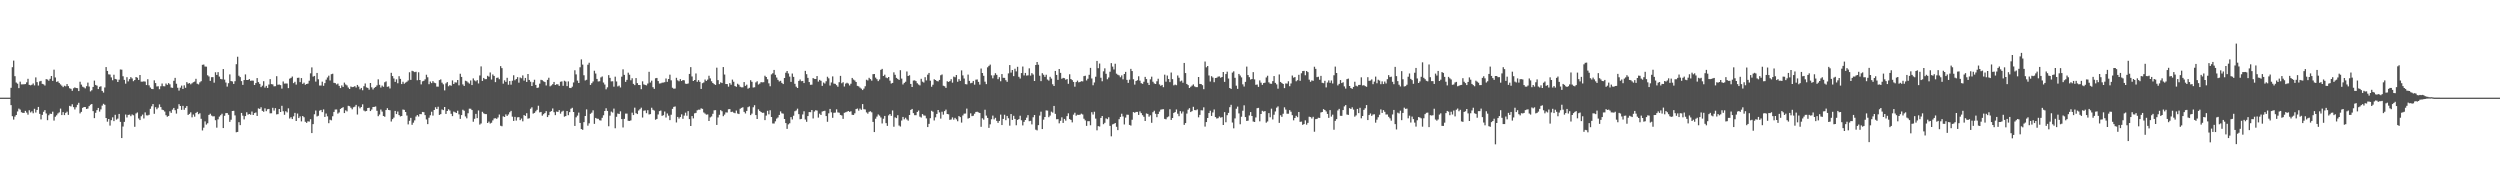 <svg xmlns="http://www.w3.org/2000/svg" width="1920" height="150"><path fill="#4f4f4f" d="M0 75h1v1H0zM1 75h1v1H1zM2 75h1v1H2zM3 75h1v1H3zM4 75h1v1H4zM5 75h1v1H5zM6 75h1v1H6zM7 75h1v1H7zM8 67.41h1v13.344H8zM9 51.606h1v37.633H9zM10 46.536h1v45.319H10zM11 58.504h1v31.06H11zM12 63.377h1v24.926H12zM13 64.265h1v21.337H13zM14 67.708h1v15.674H14zM15 62.743h1v21.437H15zM16 64.801h1v21.419H16zM17 64.76h1v21.916H17zM18 64.732h1v21.996H18zM19 64.581h1v20.588H19zM20 63.21h1v23.25H20zM21 60.5h1v27.562H21zM22 65.199h1v19.487H22zM23 65.533h1v20.829H23zM24 65.078h1v20.444H24zM25 64.117h1v22.866H25zM26 65.607h1v17.97H26zM27 59.447h1v26.956H27zM28 63.103h1v21.314H28zM29 65.666h1v16.445H29zM30 62.528h1v24.932H30zM31 62.1h1v29.604H31zM32 64.435h1v23.763H32zM33 64.776h1v21.071H33zM34 65.696h1v18.869H34zM35 60.796h1v26.324H35zM36 61.093h1v31.202H36zM37 62.02h1v26.491H37zM38 60.503h1v26.78H38zM39 58.383h1v29.13H39zM40 62.107h1v23.648H40zM41 53.487h1v39.139H41zM42 59.47h1v30.201H42zM43 62.853h1v25.702H43zM44 62.462h1v24.69H44zM45 63.675h1v22.657H45zM46 64.822h1v18.574H46zM47 65.815h1v22.548H47zM48 66.93h1v19.19H48zM49 65.858h1v22.538H49zM50 66.328h1v20.373H50zM51 64.574h1v21.199H51zM52 66.129h1v22.108H52zM53 67.797h1v13.484H53zM54 68.182h1v13.571H54zM55 69.729h1v10.343H55zM56 67.813h1v14.447H56zM57 67.099h1v16.96H57zM58 67.575h1v14.786H58zM59 67.726h1v12.742H59zM60 69.919h1v9.057H60zM61 62.773h1v24.34H61zM62 64.959h1v20.938H62zM63 66.55h1v16.29H63zM64 67.097h1v15.063H64zM65 67.9h1v14.314H65zM66 66.202h1v17.53H66zM67 63.425h1v19.94H67zM68 66.476h1v15.015H68zM69 70.207h1v10.252H69zM70 69.331h1v10.542H70zM71 66.763h1v18.567H71zM72 61.917h1v28.821H72zM73 65.25h1v21.382H73zM74 65.801h1v18.805H74zM75 68.394h1v14.502H75zM76 66.673h1v19.018H76zM77 66.266h1v17.759H77zM78 69.852h1v11.268H78zM79 71.098h1v8.62H79zM80 67.177h1v13.298H80zM81 51.505h1v39.144H81zM82 54.469h1v38.984H82zM83 57.065h1v34.312H83zM84 57.216h1v39.254H84zM85 59.452h1v32.845H85zM86 61.652h1v28.478H86zM87 57.388h1v35.667H87zM88 60.61h1v27.539H88zM89 60.972h1v30.897H89zM90 62.986h1v28.116H90zM91 61.21h1v26.297H91zM92 53.352h1v40.265H92zM93 53.481h1v52.555H93zM94 58.575h1v38.597H94zM95 61.324h1v32.287H95zM96 64.24h1v23.735H96zM97 59.276h1v30.959H97zM98 62.526h1v25.738H98zM99 60.775h1v27.233H99zM100 59.246h1v29.986H100zM101 60.265h1v27.64H101zM102 62.338h1v26.162H102zM103 61.443h1v35.915H103zM104 59.125h1v27.993H104zM105 59.683h1v26.681H105zM106 61.393h1v29.609H106zM107 57.598h1v34.614H107zM108 62.704h1v26.576H108zM109 62.727h1v25.283H109zM110 62.441h1v28.558H110zM111 62.686h1v23.662H111zM112 65.33h1v23.236H112zM113 60.848h1v27.814H113zM114 65.517h1v22.673H114zM115 67.204h1v16.379H115zM116 68.317h1v13.333H116zM117 68.463h1v11.469H117zM118 61.702h1v25.695H118zM119 63.794h1v18.514H119zM120 66.403h1v17.489H120zM121 66.236h1v16.439H121zM122 68.493h1v11.701H122zM123 66.241h1v16.001H123zM124 64.128h1v20.089H124zM125 66.225h1v18.354H125zM126 66.282h1v19.352H126zM127 64.142h1v24.34H127zM128 65.167h1v24.475H128zM129 63.833h1v25.207H129zM130 64.785h1v20.65H130zM131 67.211h1v19.467H131zM132 67.486h1v16.72H132zM133 62.032h1v20.872H133zM134 59.793h1v24.848H134zM135 64.293h1v22.969H135zM136 67.358h1v16.207H136zM137 69.557h1v10.462H137zM138 67.335h1v14.09H138zM139 65.728h1v18.675H139zM140 68.326h1v12.959H140zM141 65.556h1v18.757H141zM142 67.424h1v15.418H142zM143 63.057h1v18.382H143zM144 64.24h1v24.008H144zM145 63.805h1v23.651H145zM146 64.767h1v21.479H146zM147 63.952h1v26.15H147zM148 63.107h1v24.878H148zM149 62.654h1v26.963H149zM150 60.521h1v26.235H150zM151 64.316h1v21.575H151zM152 64.796h1v22.9H152zM153 63.224h1v23.765H153zM154 62.363h1v28.888H154zM155 49.752h1v50.446H155zM156 49.548h1v48.501H156zM157 51.086h1v42.147H157zM158 51.178h1v44.491H158zM159 57.784h1v36.894H159zM160 58.708h1v29.547H160zM161 62.096h1v25.244H161zM162 59.283h1v29.501H162zM163 59.241h1v30.144H163zM164 63.506h1v25.802H164zM165 55.492h1v36.812H165zM166 57.573h1v40.478H166zM167 55.392h1v36.249H167zM168 58.832h1v30.719H168zM169 60.626h1v27.848H169zM170 60.915h1v26.441H170zM171 53.03h1v45.319H171zM172 61.123h1v27.837H172zM173 63.382h1v23.479H173zM174 66.527h1v20.307H174zM175 63.885h1v24.266H175zM176 57.143h1v36.473H176zM177 62.272h1v29.707H177zM178 62.579h1v22.657H178zM179 64.481h1v20.618H179zM180 62.357h1v26.274H180zM181 49.281h1v52.28H181zM182 43.568h1v57.768H182zM183 58.17h1v35.697H183zM184 59.262h1v36.828H184zM185 62.297h1v24.447H185zM186 65.181h1v23.671H186zM187 61.503h1v30.188H187zM188 57.129h1v32H188zM189 61.455h1v24.77H189zM190 61.434h1v26.656H190zM191 60.732h1v26.83H191zM192 62.059h1v26.068H192zM193 61.869h1v23.804H193zM194 61.963h1v26.352H194zM195 65.263h1v21.598H195zM196 63.812h1v22.586H196zM197 59.935h1v29.078H197zM198 63.082h1v20.172H198zM199 64.4h1v19.245H199zM200 66.902h1v15.486H200zM201 65.783h1v19.377H201zM202 62.347h1v23.502H202zM203 67.284h1v15.926H203zM204 65.964h1v19.46H204zM205 67.511h1v16.402H205zM206 64.941h1v18.714H206zM207 60.752h1v26.278H207zM208 64.632h1v22.344H208zM209 64.828h1v17.967H209zM210 66.291h1v18.663H210zM211 66.199h1v16.835H211zM212 58.498h1v29.338H212zM213 65.089h1v22.55H213zM214 64.943h1v18.762H214zM215 65.369h1v20.664H215zM216 68.021h1v13.255H216zM217 62.565h1v22.911H217zM218 64.227h1v23.932H218zM219 64.112h1v21.346H219zM220 64.14h1v22.165H220zM221 67.69h1v15.523H221zM222 60.397h1v30.639H222zM223 59.779h1v30.254H223zM224 58.784h1v32.653H224zM225 63.826h1v25.521H225zM226 62.801h1v23.889H226zM227 64.991h1v27.942H227zM228 59.777h1v27.402H228zM229 59.642h1v31.041H229zM230 63.059h1v26.31H230zM231 59.951h1v33.298H231zM232 64.407h1v24.678H232zM233 63.471h1v26.599H233zM234 65.06h1v28.489H234zM235 64.501h1v29.881H235zM236 64.183h1v28.988H236zM237 62.029h1v31.355H237zM238 56.31h1v35.212H238zM239 51.755h1v50.446H239zM240 58.829h1v36.48H240zM241 58.301h1v29.48H241zM242 62.65h1v22.248H242zM243 56.005h1v33.433H243zM244 60.892h1v27.979H244zM245 65.694h1v19.277H245zM246 65.682h1v18.737H246zM247 62.707h1v23.397H247zM248 65.893h1v18.123H248zM249 63.847h1v25.944H249zM250 61.21h1v26.004H250zM251 59.477h1v29.851H251zM252 58.109h1v36.526H252zM253 61.796h1v30.174H253zM254 57.01h1v35.418H254zM255 56.614h1v32.701H255zM256 63.579h1v22.362H256zM257 63.837h1v20.286H257zM258 64.893h1v19.185H258zM259 64.222h1v23.03H259zM260 65.945h1v20.403H260zM261 67.614h1v16.07H261zM262 65.561h1v17.372H262zM263 66.765h1v15.587H263zM264 63.446h1v23.367H264zM265 64.874h1v19.837H265zM266 65.6h1v19.934H266zM267 67.207h1v14.04H267zM268 68.372h1v13.184H268zM269 66.433h1v16.31H269zM270 66.925h1v17.05H270zM271 66.692h1v15.713H271zM272 66.167h1v15.731H272zM273 67.216h1v13.305H273zM274 65.227h1v22.76H274zM275 66.504h1v15.251H275zM276 68.598h1v14.582H276zM277 67.536h1v14.63H277zM278 69.308h1v10.829H278zM279 66.202h1v18.675H279zM280 64.101h1v21.476H280zM281 67.117h1v18.087H281zM282 67.538h1v15.42H282zM283 68.866h1v13.859H283zM284 63.739h1v21.584H284zM285 67.049h1v17.079H285zM286 68.692h1v13.493H286zM287 67.449h1v14.623H287zM288 66.744h1v15.042H288zM289 65.568h1v19.519H289zM290 60.928h1v28.309H290zM291 65.124h1v22.836H291zM292 67.227h1v16.876H292zM293 65.73h1v19.963H293zM294 66.655h1v22.422H294zM295 63.169h1v26.473H295zM296 62.521h1v22.023H296zM297 66.657h1v16.436H297zM298 66.362h1v18.098H298zM299 67.941h1v16.729H299zM300 55.9h1v37.43H300zM301 58.443h1v33.06H301zM302 60.258h1v30.037H302zM303 62.865h1v22.346H303zM304 60.908h1v26.715H304zM305 63.947h1v21.694H305zM306 58.534h1v29.815H306zM307 60.562h1v28.876H307zM308 64.572h1v24.523H308zM309 62.769h1v21.357H309zM310 64.323h1v20.034H310zM311 63.451h1v22.543H311zM312 62.775h1v25.944H312zM313 61.773h1v33.74H313zM314 55.492h1v37.295H314zM315 61.34h1v29.183H315zM316 54.362h1v41.485H316zM317 54.79h1v39.398H317zM318 55.421h1v37.052H318zM319 55.067h1v34.438H319zM320 61.647h1v26.72H320zM321 55.497h1v33.978H321zM322 61.427h1v26.191H322zM323 64.815h1v22.898H323zM324 62.446h1v23.523H324zM325 62.08h1v24.104H325zM326 60.912h1v27.505H326zM327 57.413h1v34.344H327zM328 59.347h1v35.99H328zM329 64.643h1v25.786H329zM330 62.615h1v25.919H330zM331 63.842h1v21.968H331zM332 62.329h1v26.434H332zM333 63.51h1v20.975H333zM334 63.881h1v18.496H334zM335 66.525h1v17.198H335zM336 66.557h1v15.413H336zM337 61.553h1v26.715H337zM338 60.97h1v26.709H338zM339 63.485h1v20.604H339zM340 64.744h1v19.858H340zM341 69.438h1v12.737H341zM342 64.064h1v23.431H342zM343 63.027h1v22.206H343zM344 66.266h1v17.636H344zM345 65.394h1v19.496H345zM346 65.836h1v21.579H346zM347 61.748h1v27.436H347zM348 64.499h1v21.213H348zM349 63.215h1v23.024H349zM350 63.361h1v23.44H350zM351 61.434h1v23.593H351zM352 65.54h1v22.277H352zM353 56.612h1v34.655H353zM354 59.109h1v29.268H354zM355 64.799h1v19.483H355zM356 65.996h1v19.059H356zM357 61.997h1v27.443H357zM358 62.4h1v28.478H358zM359 63.336h1v23.676H359zM360 64.211h1v19.261H360zM361 61.816h1v21.68H361zM362 65.314h1v19.219H362zM363 60.228h1v33.289H363zM364 61.745h1v29.487H364zM365 62.466h1v24.987H365zM366 61.521h1v29.222H366zM367 64.091h1v20.753H367zM368 57.939h1v37.75H368zM369 51.013h1v43.831H369zM370 62.155h1v23.733H370zM371 59.837h1v27.208H371zM372 60.802h1v26.796H372zM373 60.78h1v26.855H373zM374 58.225h1v36.219H374zM375 58.891h1v34.475H375zM376 55.657h1v39.226H376zM377 61.068h1v33.177H377zM378 57.204h1v35.264H378zM379 58.335h1v32.625H379zM380 63.057h1v27.723H380zM381 59.784h1v31.481H381zM382 59.56h1v30.664H382zM383 60.825h1v27.162H383zM384 50.789h1v45.772H384zM385 52.311h1v44.653H385zM386 64.249h1v25.12H386zM387 61.677h1v28.157H387zM388 62.862h1v25.006H388zM389 59.738h1v29.277H389zM390 65.076h1v22.829H390zM391 62.247h1v23.978H391zM392 65.016h1v20.119H392zM393 62.027h1v27.567H393zM394 57.816h1v35.074H394zM395 61.626h1v28.128H395zM396 60.651h1v31.962H396zM397 59.225h1v30.895H397zM398 63.508h1v26.475H398zM399 59.491h1v32.754H399zM400 60.086h1v30.961H400zM401 57.921h1v35.28H401zM402 61.883h1v26.51H402zM403 59.878h1v29.162H403zM404 62.908h1v24.012H404zM405 56.847h1v34.301H405zM406 61.409h1v29.439H406zM407 62.787h1v20.735H407zM408 66.035h1v16.372H408zM409 63.192h1v24.031H409zM410 61.26h1v25.45H410zM411 65.231h1v20.277H411zM412 67.518h1v16.793H412zM413 67.234h1v13.992H413zM414 64.277h1v22.069H414zM415 61.285h1v24.676H415zM416 61.633h1v27.198H416zM417 62.473h1v25.23H417zM418 63.011h1v23.816H418zM419 65.627h1v19.7H419zM420 61.313h1v28.576H420zM421 59.722h1v28.677H421zM422 66.298h1v19.595H422zM423 65.598h1v19.707H423zM424 64.68h1v18.643H424zM425 62.945h1v23.209H425zM426 65.266h1v23.175H426zM427 64.728h1v20.98H427zM428 64.771h1v21.186H428zM429 65.968h1v18.602H429zM430 62.769h1v24.509H430zM431 62.519h1v23.264H431zM432 65.87h1v19.169H432zM433 62.025h1v27.565H433zM434 62.638h1v26.484H434zM435 66.174h1v19.052H435zM436 62.535h1v25.935H436zM437 67.506h1v18.613H437zM438 67.639h1v15.871H438zM439 66.582h1v16.223H439zM440 63.345h1v22.678H440zM441 53.986h1v42.717H441zM442 57.156h1v32.978H442zM443 61.901h1v26.869H443zM444 63.723h1v22.747H444zM445 51.67h1v42.742H445zM446 45.616h1v53.532H446zM447 49.622h1v50.066H447zM448 57.784h1v35.99H448zM449 61.8h1v27.276H449zM450 61.288h1v22.728H450zM451 49.729h1v46.784H451zM452 48.191h1v46.544H452zM453 65.206h1v22.186H453zM454 63.888h1v22.65H454zM455 62.544h1v22.193H455zM456 54.311h1v40.799H456zM457 56.467h1v34.108H457zM458 60.626h1v30.485H458zM459 62.567h1v28.661H459zM460 62.398h1v29.975H460zM461 59.45h1v33.101H461zM462 58.731h1v31.751H462zM463 63.409h1v25.109H463zM464 64.941h1v20.314H464zM465 68.614h1v14.539H465zM466 67.094h1v18.084H466zM467 57.69h1v39.286H467zM468 59.807h1v29.009H468zM469 62.526h1v23.2H469zM470 62.391h1v24.038H470zM471 66.584h1v16.805H471zM472 58.894h1v39.616H472zM473 62.585h1v27.116H473zM474 66.376h1v20.817H474zM475 65.762h1v21.801H475zM476 67.186h1v18.313H476zM477 58.905h1v32.541H477zM478 53.254h1v44.649H478zM479 57.502h1v33.779H479zM480 62.874h1v24.36H480zM481 61.345h1v25.891H481zM482 55.79h1v36.981H482zM483 57.372h1v35.546H483zM484 61.661h1v30.824H484zM485 60.118h1v26.434H485zM486 64.407h1v23.951H486zM487 65.378h1v17.29H487zM488 59.969h1v26.981H488zM489 63.851h1v23.767H489zM490 65.273h1v19.62H490zM491 65.314h1v18.576H491zM492 68.488h1v14.218H492zM493 62.444h1v27.816H493zM494 64.806h1v20.22H494zM495 65.234h1v19.535H495zM496 65.591h1v21.33H496zM497 64.165h1v20.474H497zM498 55.151h1v32.747H498zM499 63.4h1v24.241H499zM500 61.974h1v20.787H500zM501 66.948h1v17.395H501zM502 68.234h1v16.713H502zM503 60.118h1v31.827H503zM504 59.843h1v31.492H504zM505 62.256h1v25.651H505zM506 64.169h1v21.192H506zM507 64.002h1v20.897H507zM508 63.467h1v25.493H508zM509 63.409h1v25.045H509zM510 63.128h1v22.536H510zM511 60.237h1v30.018H511zM512 62.814h1v24.321H512zM513 60.67h1v28.176H513zM514 57.358h1v34.894H514zM515 61.674h1v26.423H515zM516 67.383h1v16.244H516zM517 68.14h1v13.946H517zM518 67.996h1v13.758H518zM519 59.772h1v34.292H519zM520 61.686h1v28.144H520zM521 62.391h1v28.682H521zM522 60.78h1v29.117H522zM523 62.21h1v25.589H523zM524 61.446h1v29.796H524zM525 61.672h1v27.125H525zM526 64.233h1v22.303H526zM527 64.46h1v24.411H527zM528 64.117h1v21.247H528zM529 56.795h1v34.713H529zM530 51.537h1v45.225H530zM531 58.738h1v30.403H531zM532 62.233h1v28.718H532zM533 61.432h1v25.628H533zM534 56.424h1v30.238H534zM535 62.817h1v21.925H535zM536 61.542h1v22.669H536zM537 62.899h1v21.394H537zM538 68.301h1v14.916H538zM539 63.881h1v19.728H539zM540 63.35h1v23.046H540zM541 61.077h1v26.184H541zM542 62.151h1v25.91H542zM543 61.127h1v26.709H543zM544 58.163h1v34.781H544zM545 60.23h1v29.938H545zM546 62.432h1v26.997H546zM547 63.737h1v23.639H547zM548 64.595h1v20.146H548zM549 65.247h1v19.322H549zM550 51.979h1v43.951H550zM551 61.567h1v28.663H551zM552 64.627h1v23.557H552zM553 63.235h1v21.339H553zM554 63.805h1v21.634H554zM555 51.498h1v37.722H555zM556 57.23h1v30.801H556zM557 64.536h1v21.792H557zM558 64.57h1v21.877H558zM559 66.536h1v17.393H559zM560 63.84h1v19.899H560zM561 65.101h1v20.966H561zM562 61.143h1v24.63H562zM563 62.753h1v23.763H563zM564 66.11h1v20.852H564zM565 66.664h1v18.251H565zM566 64.327h1v22.863H566zM567 65.085h1v22.499H567zM568 66.614h1v16.887H568zM569 67.062h1v15.77H569zM570 67.046h1v15.328H570zM571 63.027h1v22.889H571zM572 65.959h1v21.206H572zM573 65.046h1v20.167H573zM574 68.072h1v14.262H574zM575 67.406h1v14.314H575zM576 61.617h1v26.823H576zM577 62.798h1v24.438H577zM578 67.236h1v15.157H578zM579 67.021h1v13.795H579zM580 63.302h1v25.063H580zM581 62.407h1v29.009H581zM582 64.911h1v19.041H582zM583 64.192h1v21.019H583zM584 63.096h1v22.914H584zM585 63.254h1v23.447H585zM586 63.146h1v23.422H586zM587 58.147h1v34.127H587zM588 59.116h1v29.641H588zM589 60.887h1v24.202H589zM590 63.986h1v23.836H590zM591 66.234h1v18.464H591zM592 57.113h1v32.76H592zM593 56.273h1v38.556H593zM594 53.7h1v41.16H594zM595 57.452h1v35.727H595zM596 59.553h1v31.556H596zM597 61.359h1v28.869H597zM598 62.579h1v25.708H598zM599 62.08h1v23.452H599zM600 63.618h1v23.431H600zM601 64.561h1v22.754H601zM602 59.926h1v31.456H602zM603 55.865h1v38.634H603zM604 54.51h1v44.461H604zM605 56.41h1v39.142H605zM606 58.848h1v35.834H606zM607 62.876h1v27.068H607zM608 56.456h1v35.299H608zM609 59.017h1v29.872H609zM610 64.368h1v21.064H610zM611 66.538h1v18.318H611zM612 67.564h1v15.903H612zM613 62.144h1v25.53H613zM614 61.034h1v30.565H614zM615 62.377h1v28.933H615zM616 62.18h1v25.706H616zM617 63.815h1v21.62H617zM618 54.428h1v37.349H618zM619 56.992h1v36.551H619zM620 59.814h1v29.304H620zM621 63.011h1v23.044H621zM622 65.149h1v21.007H622zM623 65h1v19.501H623zM624 59.962h1v31.023H624zM625 60.58h1v25.1H625zM626 60.69h1v23.955H626zM627 58.395h1v26.557H627zM628 62.686h1v27.627H628zM629 61.345h1v25.949H629zM630 62.045h1v26.294H630zM631 65.927h1v19.739H631zM632 63.403h1v21.92H632zM633 64.128h1v20.925H633zM634 62.418h1v26.729H634zM635 58.91h1v34.607H635zM636 60.152h1v26.883H636zM637 65.707h1v17.963H637zM638 63.357h1v22.934H638zM639 58.694h1v31.767H639zM640 64.208h1v22.426H640zM641 64.43h1v22.042H641zM642 65.433h1v18.533H642zM643 66.598h1v19.725H643zM644 63.148h1v23.429H644zM645 58.262h1v30.005H645zM646 63.936h1v24.731H646zM647 63.119h1v28.194H647zM648 66.444h1v20.169H648zM649 64.208h1v22.033H649zM650 63.54h1v22.259H650zM651 64.144h1v21.096H651zM652 65.634h1v20.259H652zM653 64.304h1v21.165H653zM654 59.873h1v28.29H654zM655 61.093h1v27.23H655zM656 61.821h1v25.232H656zM657 62.963h1v20.81H657zM658 65.929h1v17.443H658zM659 66.302h1v18.677H659zM660 67.28h1v16.104H660zM661 68.108h1v16.237H661zM662 69.175h1v10.76H662zM663 68.033h1v15.832H663zM664 66.266h1v17.778H664zM665 61.212h1v25.111H665zM666 61.81h1v25.491H666zM667 59.761h1v26.1H667zM668 60.77h1v24.681H668zM669 61.933h1v24.342H669zM670 56.989h1v36.631H670zM671 56.808h1v44.605H671zM672 59.587h1v31.607H672zM673 60.837h1v28.711H673zM674 62.288h1v25.642H674zM675 61.038h1v27.727H675zM676 53.648h1v36.557H676zM677 52.874h1v41.959H677zM678 58.376h1v32.813H678zM679 57.337h1v31.714H679zM680 59.523h1v35.022H680zM681 60.045h1v36.606H681zM682 59.122h1v29.499H682zM683 61.951h1v25.58H683zM684 64.167h1v24.818H684zM685 63.693h1v21.138H685zM686 55.543h1v41.808H686zM687 57.44h1v32.731H687zM688 59.818h1v30.902H688zM689 60.615h1v27.862H689zM690 61.407h1v35.022H690zM691 53.938h1v43.218H691zM692 60.363h1v32.218H692zM693 64.89h1v24.919H693zM694 63.634h1v28.02H694zM695 62.755h1v27.67H695zM696 54.872h1v36.899H696zM697 58.349h1v34.333H697zM698 57.784h1v30.526H698zM699 64.483h1v19.968H699zM700 66.815h1v16.832H700zM701 61.874h1v25.015H701zM702 61.718h1v26.759H702zM703 62.313h1v26.148H703zM704 63.959h1v21.991H704zM705 64.936h1v19.943H705zM706 65.593h1v24.012H706zM707 60.528h1v29.755H707zM708 62.723h1v24.857H708zM709 63.375h1v25.312H709zM710 59.292h1v29.561H710zM711 61.761h1v29.162H711zM712 57.333h1v40.245H712zM713 56.035h1v39.105H713zM714 61.935h1v28.833H714zM715 66.607h1v18.505H715zM716 65.067h1v20.748H716zM717 60.853h1v31.65H717zM718 61.42h1v28.672H718zM719 62.244h1v25.278H719zM720 62.531h1v21.95H720zM721 61.379h1v24.932H721zM722 57.813h1v33.25H722zM723 57.168h1v28.624H723zM724 65.836h1v22.204H724zM725 66.236h1v19.139H725zM726 67.493h1v16.677H726zM727 62.423h1v25.136H727zM728 62.931h1v24.873H728zM729 62.331h1v29.728H729zM730 60.807h1v30.954H730zM731 63.508h1v26.674H731zM732 58.843h1v33.06H732zM733 59.317h1v31.22H733zM734 57.598h1v34.056H734zM735 62.771h1v30.375H735zM736 60.764h1v28.379H736zM737 62.109h1v27.844H737zM738 54.066h1v40.076H738zM739 57.921h1v30.767H739zM740 60.287h1v27.027H740zM741 64.613h1v22.573H741zM742 64.806h1v18.606H742zM743 57.275h1v33.809H743zM744 62.114h1v28.434H744zM745 63.94h1v23.108H745zM746 63.613h1v25.601H746zM747 62.132h1v26.732H747zM748 65.044h1v22.307H748zM749 61.171h1v24.795H749zM750 61.05h1v24.784H750zM751 62.894h1v23.429H751zM752 64.973h1v21.833H752zM753 52.659h1v44.708H753zM754 56.069h1v34.745H754zM755 58.191h1v33.733H755zM756 62.702h1v21.591H756zM757 64.597h1v24.168H757zM758 51.7h1v38.871H758zM759 50.592h1v47.594H759zM760 49.626h1v45.88H760zM761 57.838h1v33.747H761zM762 60.15h1v28.615H762zM763 57.841h1v33.866H763zM764 56.195h1v34.28H764zM765 57.52h1v35.31H765zM766 60.814h1v33.573H766zM767 59.287h1v33.598H767zM768 62.409h1v25.601H768zM769 56.893h1v39.139H769zM770 59.743h1v31.618H770zM771 59.814h1v28.311H771zM772 61.615h1v30.712H772zM773 62.81h1v26.212H773zM774 56.371h1v34.463H774zM775 49.963h1v46.548H775zM776 55.751h1v31.856H776zM777 53.776h1v38.345H777zM778 58.463h1v30.49H778zM779 52.771h1v38.595H779zM780 54.836h1v41.364H780zM781 51.318h1v40.799H781zM782 58.958h1v32.541H782zM783 60.317h1v28.59H783zM784 56.133h1v36.228H784zM785 51.073h1v45.255H785zM786 57.907h1v35.667H786zM787 55.991h1v36.166H787zM788 58.074h1v32.316H788zM789 57.854h1v30.588H789zM790 52.467h1v40.62H790zM791 58.081h1v34.685H791zM792 56.152h1v39.391H792zM793 57.266h1v32.792H793zM794 62.233h1v26.095H794zM795 49.933h1v49.677H795zM796 47.639h1v52.504H796zM797 49.704h1v46.411H797zM798 58.161h1v30.613H798zM799 62.286h1v23.454H799zM800 56.229h1v42.902H800zM801 57.39h1v34.498H801zM802 59.038h1v30.819H802zM803 57.381h1v27.393H803zM804 61.091h1v23.827H804zM805 61.878h1v28.141H805zM806 58.983h1v29.783H806zM807 60.388h1v25.39H807zM808 64.739h1v21.749H808zM809 66.055h1v15.308H809zM810 54.485h1v32.966H810zM811 57.534h1v34.051H811zM812 61.352h1v30.165H812zM813 52.979h1v41.739H813zM814 55.959h1v36.816H814zM815 60.475h1v29.632H815zM816 59.8h1v34.594H816zM817 60.036h1v31.325H817zM818 61.214h1v31.476H818zM819 60.706h1v28.476H819zM820 64.334h1v22.724H820zM821 57.042h1v34.413H821zM822 60.665h1v31.421H822zM823 61.521h1v32.502H823zM824 62.94h1v25.118H824zM825 66.552h1v20.039H825zM826 63.05h1v25.83H826zM827 61.919h1v26.175H827zM828 63.215h1v25.029H828zM829 62.92h1v25.138H829zM830 62.341h1v24.962H830zM831 62.524h1v25.363H831zM832 58.495h1v32.717H832zM833 58.161h1v34.326H833zM834 61.816h1v34.857H834zM835 60.493h1v32.589H835zM836 57.468h1v35.605H836zM837 52.119h1v44.104H837zM838 60.237h1v25.951H838zM839 65.504h1v22.449H839zM840 63.348h1v22.465H840zM841 58.928h1v32.179H841zM842 46.822h1v53.284H842zM843 52.375h1v44.504H843zM844 48.768h1v48.421H844zM845 59.686h1v30.886H845zM846 62.407h1v26.69H846zM847 54.76h1v40.611H847zM848 52.46h1v41.868H848zM849 56.671h1v34.25H849zM850 60.88h1v30.682H850zM851 59.496h1v30.561H851zM852 55.08h1v41.591H852zM853 48.482h1v56.228H853zM854 51.144h1v44.404H854zM855 53.329h1v41.788H855zM856 48.946h1v45.537H856zM857 56.598h1v40.794H857zM858 57.39h1v42.527H858zM859 57.896h1v33.653H859zM860 59.324h1v30.469H860zM861 57.9h1v29.425H861zM862 60.926h1v28.537H862zM863 56.818h1v38.778H863zM864 55.179h1v35.145H864zM865 61.322h1v26.754H865zM866 63.638h1v24.546H866zM867 61.201h1v34.736H867zM868 52.867h1v43.593H868zM869 54.568h1v37.384H869zM870 60.887h1v25.203H870zM871 64.991h1v21.657H871zM872 62.217h1v23.77H872zM873 61.608h1v24.294H873zM874 58.562h1v29.73H874zM875 61.951h1v23.621H875zM876 63.892h1v22.994H876zM877 64.433h1v24.06H877zM878 62.796h1v26.885H878zM879 59.038h1v33.907H879zM880 60.702h1v26.448H880zM881 63.606h1v23.919H881zM882 65.268h1v24.331H882zM883 60.931h1v27.572H883zM884 58.873h1v35.438H884zM885 62.75h1v23.408H885zM886 64.08h1v20.984H886zM887 64.51h1v22.902H887zM888 62.437h1v27.578H888zM889 60.468h1v27.084H889zM890 64.833h1v20.89H890zM891 65.909h1v18.313H891zM892 65.245h1v18.704H892zM893 66.989h1v16.871H893zM894 57.355h1v33.946H894zM895 62.698h1v28.952H895zM896 58.019h1v32.032H896zM897 60.681h1v28.746H897zM898 63.098h1v20.81H898zM899 55.719h1v36.384H899zM900 60.766h1v29.881H900zM901 65.554h1v21.174H901zM902 64.961h1v21.124H902zM903 65.446h1v18.636H903zM904 57.978h1v29.375H904zM905 59.692h1v29.538H905zM906 62.496h1v22.863H906zM907 61.908h1v25.271H907zM908 63.563h1v22.087H908zM909 48.358h1v47.539H909zM910 56.115h1v38.414H910zM911 64.453h1v22.788H911zM912 65.378h1v18.844H912zM913 67.58h1v15.539H913zM914 66.614h1v19.451H914zM915 65.742h1v19.606H915zM916 64.838h1v17.178H916zM917 66.357h1v18.164H917zM918 66.907h1v17.762H918zM919 66.932h1v17.102H919zM920 59.129h1v30.966H920zM921 64.485h1v23.751H921zM922 64.547h1v20.124H922zM923 65.451h1v19.334H923zM924 68.493h1v13.916H924zM925 47.262h1v49.977H925zM926 51.7h1v42.064H926zM927 50.709h1v39.892H927zM928 57.948h1v28.874H928zM929 62.597h1v22.463H929zM930 58.534h1v30.524H930zM931 59.569h1v26.805H931zM932 63.148h1v20.897H932zM933 59.887h1v30.041H933zM934 59.692h1v31.323H934zM935 58.841h1v31.92H935zM936 58.653h1v30.849H936zM937 59.708h1v30.641H937zM938 59.118h1v30.817H938zM939 55.273h1v40.744H939zM940 62.894h1v23.236H940zM941 56.902h1v37.006H941zM942 55.028h1v33.461H942zM943 60.315h1v26.384H943zM944 67.587h1v14.763H944zM945 68.326h1v12.138H945zM946 55.781h1v38.299H946zM947 54.799h1v43.751H947zM948 59.727h1v31.211H948zM949 65.801h1v17.695H949zM950 68.225h1v13.664H950zM951 56.783h1v30.311H951zM952 58.035h1v37.386H952zM953 59.454h1v30.204H953zM954 64.758h1v20.266H954zM955 66.483h1v14.42H955zM956 62.878h1v27.006H956zM957 51.16h1v41.71H957zM958 57.66h1v35.038H958zM959 59.308h1v29.375H959zM960 61.079h1v24.985H960zM961 60.674h1v28.412H961zM962 55.394h1v37.947H962zM963 60.956h1v32.733H963zM964 65.149h1v25.084H964zM965 64.945h1v18.176H965zM966 66.705h1v16.123H966zM967 61.739h1v31.463H967zM968 63.464h1v24.088H968zM969 65.202h1v19.908H969zM970 63.815h1v21.918H970zM971 63.487h1v21.829H971zM972 59.514h1v34.676H972zM973 58.141h1v35.164H973zM974 63.226h1v23.678H974zM975 64.24h1v25.802H975zM976 64.375h1v19.071H976zM977 62.306h1v29.464H977zM978 58.434h1v29.691H978zM979 63.645h1v21.971H979zM980 64.806h1v17.88H980zM981 68.076h1v13.653H981zM982 57.177h1v37.189H982zM983 62.94h1v25.589H983zM984 63.801h1v25.967H984zM985 64.492h1v22.836H985zM986 67.673h1v14.777H986zM987 64.105h1v20.062H987zM988 64.222h1v23.115H988zM989 62.434h1v24.889H989zM990 66.209h1v18.361H990zM991 64.089h1v21.733H991zM992 58.001h1v30.485H992zM993 59.66h1v32.77H993zM994 59.198h1v31.41H994zM995 62.421h1v26.496H995zM996 61.606h1v28.418H996zM997 57.456h1v28.585H997zM998 62.068h1v31.534H998zM999 56.284h1v37.091H999zM1000 54.597h1v41.284H1000zM1001 54.401h1v40.897H1001zM1002 57.806h1v34.603H1002zM1003 54.508h1v41.243H1003zM1004 55.401h1v38.97H1004zM1005 61.189h1v28.473H1005zM1006 62.805h1v27.082H1006zM1007 61.75h1v29.29H1007zM1008 62.077h1v27.636H1008zM1009 51.251h1v49.902H1009zM1010 52.874h1v38.636H1010zM1011 59.232h1v32.053H1011zM1012 58.937h1v31.495H1012zM1013 61.233h1v29.343H1013zM1014 58.264h1v28.13H1014zM1015 63.588h1v22.426H1015zM1016 63.895h1v19.92H1016zM1017 62.034h1v22.433H1017zM1018 67.138h1v18.473H1018zM1019 63.391h1v24.113H1019zM1020 61.771h1v28.73H1020zM1021 63.583h1v20.975H1021zM1022 61.794h1v27.732H1022zM1023 64.119h1v23.957H1023zM1024 57.786h1v41.845H1024zM1025 51.125h1v41.682H1025zM1026 56.049h1v35.461H1026zM1027 65.579h1v19.279H1027zM1028 64.414h1v19.176H1028zM1029 61.48h1v27.464H1029zM1030 63.805h1v25.171H1030zM1031 63.174h1v21.376H1031zM1032 66.351h1v15.388H1032zM1033 68.042h1v12.669H1033zM1034 60.791h1v27.176H1034zM1035 60.347h1v27.901H1035zM1036 66.069h1v16.956H1036zM1037 67.605h1v16.116H1037zM1038 68.227h1v14.2H1038zM1039 66.779h1v17.407H1039zM1040 62.753h1v26.846H1040zM1041 65.858h1v22.754H1041zM1042 66.373h1v17.281H1042zM1043 65.213h1v21.694H1043zM1044 65.158h1v17.629H1044zM1045 59.409h1v31.458H1045zM1046 65.655h1v23.408H1046zM1047 65.421h1v18.968H1047zM1048 66.126h1v17.029H1048zM1049 66.664h1v14.031H1049zM1050 59.308h1v32.902H1050zM1051 62.107h1v26.262H1051zM1052 61.876h1v25.248H1052zM1053 60.96h1v28.02H1053zM1054 64.641h1v23.314H1054zM1055 62.675h1v25.056H1055zM1056 58.823h1v35.381H1056zM1057 63.97h1v27.947H1057zM1058 61.226h1v28.837H1058zM1059 61.919h1v26.207H1059zM1060 64.655h1v19.355H1060zM1061 62.517h1v24.228H1061zM1062 64.579h1v20.023H1062zM1063 62.595h1v23.255H1063zM1064 64.085h1v23.9H1064zM1065 60.835h1v27.07H1065zM1066 57.678h1v32.016H1066zM1067 59.246h1v31.621H1067zM1068 58.905h1v33.763H1068zM1069 62.837h1v25.077H1069zM1070 64.655h1v19.762H1070zM1071 51.363h1v43.964H1071zM1072 58.447h1v40.966H1072zM1073 62.311h1v24.223H1073zM1074 65.094h1v22.058H1074zM1075 66.408h1v18.606H1075zM1076 54.607h1v37.681H1076zM1077 60.883h1v25.85H1077zM1078 66.385h1v16.287H1078zM1079 66.14h1v17.462H1079zM1080 65.083h1v18.329H1080zM1081 58.953h1v31.939H1081zM1082 56.396h1v32.433H1082zM1083 60.548h1v33.559H1083zM1084 61.544h1v28.004H1084zM1085 64.362h1v27.123H1085zM1086 55.865h1v38.286H1086zM1087 52.18h1v45.058H1087zM1088 60.251h1v32.133H1088zM1089 63.746h1v26.162H1089zM1090 62.519h1v27.732H1090zM1091 58.974h1v31.925H1091zM1092 47.884h1v49.398H1092zM1093 59.731h1v31.076H1093zM1094 60.818h1v26.812H1094zM1095 62.032h1v24.601H1095zM1096 62.464h1v24.026H1096zM1097 49.525h1v48.13H1097zM1098 59.312h1v29.171H1098zM1099 62.311h1v26.441H1099zM1100 62.292h1v26.244H1100zM1101 64.478h1v19.036H1101zM1102 56.511h1v35.303H1102zM1103 58.008h1v34.649H1103zM1104 54.494h1v37.251H1104zM1105 62.189h1v25.848H1105zM1106 61.203h1v25.832H1106zM1107 55.323h1v41.353H1107zM1108 56.003h1v40.691H1108zM1109 59.038h1v35.166H1109zM1110 62.787h1v24.118H1110zM1111 65.565h1v19.618H1111zM1112 59.031h1v26.75H1112zM1113 60.178h1v28.281H1113zM1114 61.029h1v24.807H1114zM1115 65.142h1v22.797H1115zM1116 64.87h1v19.998H1116zM1117 63.327h1v26.043H1117zM1118 62.897h1v21.396H1118zM1119 66.229h1v17.111H1119zM1120 65.842h1v19.597H1120zM1121 65.373h1v18.947H1121zM1122 65.176h1v28.082H1122zM1123 60.061h1v33.525H1123zM1124 62.766h1v23.191H1124zM1125 63.837h1v21.6H1125zM1126 65.325h1v18.405H1126zM1127 62.917h1v24.15H1127zM1128 59.438h1v33.479H1128zM1129 61.164h1v25.809H1129zM1130 64.465h1v20.382H1130zM1131 65.366h1v17.379H1131zM1132 66.248h1v20.737H1132zM1133 61.97h1v25.525H1133zM1134 62.711h1v27.702H1134zM1135 63.56h1v21.808H1135zM1136 65.392h1v19.952H1136zM1137 65.348h1v18.05H1137zM1138 59.784h1v30.188H1138zM1139 58.596h1v35.528H1139zM1140 60.166h1v36.086H1140zM1141 63.364h1v22.078H1141zM1142 62.437h1v24.855H1142zM1143 56.76h1v40.142H1143zM1144 51.157h1v46.244H1144zM1145 58.333h1v35.466H1145zM1146 60.004h1v32.925H1146zM1147 61.356h1v29.819H1147zM1148 58.344h1v52.495H1148zM1149 58.374h1v36.082H1149zM1150 59.308h1v31.389H1150zM1151 59.223h1v29.936H1151zM1152 63.501h1v21.144H1152zM1153 56.362h1v34.131H1153zM1154 51.611h1v43.687H1154zM1155 53.119h1v42.184H1155zM1156 62.093h1v27.402H1156zM1157 58.873h1v32.788H1157zM1158 65.172h1v21.506H1158zM1159 63.471h1v24.816H1159zM1160 65.829h1v20.144H1160zM1161 55.028h1v37.585H1161zM1162 58.525h1v31.675H1162zM1163 62.675h1v20.062H1163zM1164 63.343h1v22.749H1164zM1165 60.187h1v24.47H1165zM1166 63.435h1v24.292H1166zM1167 60.828h1v27.798H1167zM1168 60.775h1v26.187H1168zM1169 61.045h1v26.081H1169zM1170 65.337h1v21.389H1170zM1171 66.504h1v18.054H1171zM1172 66.538h1v17.659H1172zM1173 65.671h1v18.279H1173zM1174 60.267h1v26.919H1174zM1175 61.723h1v26.303H1175zM1176 66.95h1v15.603H1176zM1177 65.291h1v17.894H1177zM1178 66.527h1v15.885H1178zM1179 63.178h1v23.919H1179zM1180 60.956h1v25.747H1180zM1181 66.458h1v19.263H1181zM1182 67.156h1v16.436H1182zM1183 65.538h1v15.768H1183zM1184 67.605h1v13.278H1184zM1185 63.544h1v21.142H1185zM1186 62.629h1v24.404H1186zM1187 65.891h1v19.693H1187zM1188 65.357h1v21.041H1188zM1189 67.207h1v16.928H1189zM1190 59.381h1v35.555H1190zM1191 61.42h1v24.884H1191zM1192 67.211h1v16.358H1192zM1193 66.085h1v20.767H1193zM1194 67.262h1v17.038H1194zM1195 59.791h1v26.088H1195zM1196 58.759h1v30.542H1196zM1197 62.888h1v23.577H1197zM1198 66.435h1v18.272H1198zM1199 69.008h1v11.444H1199zM1200 64.485h1v19.764H1200zM1201 65.167h1v22.895H1201zM1202 66.248h1v20.611H1202zM1203 66.84h1v16.802H1203zM1204 66.204h1v20.975H1204zM1205 64.812h1v20.6H1205zM1206 55.648h1v37.677H1206zM1207 64.95h1v23.353H1207zM1208 65.872h1v21.016H1208zM1209 66.293h1v19.625H1209zM1210 65.341h1v20.007H1210zM1211 55.765h1v35.113H1211zM1212 60.796h1v26.152H1212zM1213 62.494h1v23.914H1213zM1214 59.019h1v33.99H1214zM1215 64.078h1v25.214H1215zM1216 49.395h1v51.829H1216zM1217 48.216h1v51.543H1217zM1218 48.095h1v51.884H1218zM1219 54.247h1v47.382H1219zM1220 55.861h1v38.705H1220zM1221 60.068h1v37.636H1221zM1222 61.079h1v31.758H1222zM1223 59.619h1v27.436H1223zM1224 60.979h1v26.184H1224zM1225 62.482h1v25.166H1225zM1226 63.718h1v21.213H1226zM1227 56.19h1v34.889H1227zM1228 60.049h1v35.072H1228zM1229 61.018h1v31.039H1229zM1230 62.224h1v27.665H1230zM1231 62.368h1v23.987H1231zM1232 61.398h1v24.948H1232zM1233 66.678h1v17.127H1233zM1234 65.774h1v18.723H1234zM1235 63.437h1v20.748H1235zM1236 67.161h1v17.762H1236zM1237 64.98h1v21.341H1237zM1238 66.472h1v19.927H1238zM1239 66.625h1v19.922H1239zM1240 66.067h1v19.725H1240zM1241 65.943h1v25.965H1241zM1242 56.726h1v37.15H1242zM1243 59.365h1v27.324H1243zM1244 62.006h1v25.166H1244zM1245 61.043h1v28.418H1245zM1246 63.915h1v27.881H1246zM1247 60.363h1v28.549H1247zM1248 59.431h1v29.352H1248zM1249 57.77h1v37.242H1249zM1250 58.894h1v31.506H1250zM1251 61.382h1v27.503H1251zM1252 61.583h1v27.832H1252zM1253 62.512h1v27.416H1253zM1254 63.467h1v23.937H1254zM1255 61.535h1v23.637H1255zM1256 63.659h1v23.63H1256zM1257 59.892h1v29.714H1257zM1258 58.072h1v32.566H1258zM1259 58.2h1v35.692H1259zM1260 60.365h1v28.423H1260zM1261 61.203h1v29.412H1261zM1262 59.306h1v34.129H1262zM1263 55.165h1v37.965H1263zM1264 60.77h1v29.162H1264zM1265 63.256h1v25.324H1265zM1266 66.854h1v21.948H1266zM1267 63.979h1v30.121H1267zM1268 57.449h1v36.059H1268zM1269 53.549h1v43.788H1269zM1270 59.054h1v29.3H1270zM1271 61.826h1v26.507H1271zM1272 65.604h1v21.286H1272zM1273 63.501h1v22.028H1273zM1274 62.952h1v23.758H1274zM1275 65.659h1v19.107H1275zM1276 64.403h1v22.859H1276zM1277 64.499h1v18.139H1277zM1278 62.196h1v25.635H1278zM1279 62.65h1v22.671H1279zM1280 61.773h1v24.44H1280zM1281 60.136h1v27.585H1281zM1282 63.661h1v25.61H1282zM1283 60.352h1v29.451H1283zM1284 63.503h1v25.992H1284zM1285 65.76h1v18.812H1285zM1286 60.864h1v26.091H1286zM1287 60.871h1v28.087H1287zM1288 59.786h1v27.285H1288zM1289 57.236h1v32.694H1289zM1290 59.587h1v27.356H1290zM1291 62.05h1v25.061H1291zM1292 59.763h1v30.33H1292zM1293 58.827h1v27.578H1293zM1294 61.212h1v28.448H1294zM1295 61.615h1v29.664H1295zM1296 59.64h1v35.106H1296zM1297 57.012h1v31.673H1297zM1298 60.278h1v29.936H1298zM1299 55.827h1v37.114H1299zM1300 57.088h1v34.855H1300zM1301 56.307h1v37.21H1301zM1302 57.973h1v33.204H1302zM1303 62.688h1v27.755H1303zM1304 59.727h1v36.489H1304zM1305 60.285h1v29.62H1305zM1306 59.756h1v26.606H1306zM1307 62.462h1v28.631H1307zM1308 64.719h1v21.888H1308zM1309 56.193h1v38.892H1309zM1310 53.671h1v42.566H1310zM1311 56.557h1v36.535H1311zM1312 60.734h1v26.928H1312zM1313 60.757h1v25.917H1313zM1314 60.569h1v28.141H1314zM1315 60.152h1v29.19H1315zM1316 59.839h1v27.523H1316zM1317 65.588h1v19.469H1317zM1318 63.174h1v26.32H1318zM1319 63.483h1v24.138H1319zM1320 62.952h1v25.633H1320zM1321 61.441h1v26.372H1321zM1322 63.245h1v21.451H1322zM1323 63.693h1v22.934H1323zM1324 63.288h1v21.463H1324zM1325 59.225h1v34.054H1325zM1326 61.521h1v31.563H1326zM1327 62.114h1v28.421H1327zM1328 62.048h1v28.462H1328zM1329 64.728h1v20.941H1329zM1330 61.176h1v27.205H1330zM1331 51.711h1v45.88H1331zM1332 60.086h1v31.49H1332zM1333 62.226h1v25.805H1333zM1334 64.59h1v21.046H1334zM1335 66.076h1v19.183H1335zM1336 58.971h1v26.933H1336zM1337 64.593h1v19.631H1337zM1338 68.015h1v14.395H1338zM1339 63.171h1v24.12H1339zM1340 65.476h1v19.945H1340zM1341 51.86h1v44.317H1341zM1342 61.333h1v33.864H1342zM1343 63.359h1v23.557H1343zM1344 57.632h1v34.788H1344zM1345 59.578h1v32.445H1345zM1346 56.516h1v43.866H1346zM1347 55.893h1v36.823H1347zM1348 56.431h1v35.187H1348zM1349 60.203h1v31.696H1349zM1350 60.938h1v28.881H1350zM1351 58.45h1v33.587H1351zM1352 59.681h1v31.296H1352zM1353 51.24h1v44.93H1353zM1354 62.405h1v24.706H1354zM1355 62.322h1v24.566H1355zM1356 57.543h1v29.7H1356zM1357 51.855h1v40.897H1357zM1358 57.66h1v29.185H1358zM1359 60.065h1v26.8H1359zM1360 60.97h1v25.251H1360zM1361 59.203h1v29.963H1361zM1362 52.597h1v39.794H1362zM1363 58.589h1v30.474H1363zM1364 61.512h1v30.671H1364zM1365 60.786h1v33.573H1365zM1366 62h1v25.47H1366zM1367 61.956h1v28.531H1367zM1368 62.171h1v23.129H1368zM1369 58.813h1v27.471H1369zM1370 58.935h1v29.368H1370zM1371 61.544h1v25.754H1371zM1372 60.168h1v32.12H1372zM1373 55.989h1v37.386H1373zM1374 59.457h1v27.274H1374zM1375 53.773h1v34.822H1375zM1376 64.508h1v19.817H1376zM1377 57.653h1v31.147H1377zM1378 54.888h1v41.611H1378zM1379 63.503h1v22.969H1379zM1380 60.187h1v33.761H1380zM1381 64.696h1v24.042H1381zM1382 63.856h1v33.461H1382zM1383 55.252h1v38.206H1383zM1384 58.562h1v32.41H1384zM1385 58.292h1v31.263H1385zM1386 60.94h1v27.258H1386zM1387 63.155h1v25.003H1387zM1388 57.541h1v33.685H1388zM1389 56.342h1v31.863H1389zM1390 61.917h1v26.848H1390zM1391 63.533h1v25.033H1391zM1392 63.025h1v23.342H1392zM1393 57.014h1v32.85H1393zM1394 60.338h1v32.673H1394zM1395 64.371h1v24.814H1395zM1396 63.439h1v29.02H1396zM1397 62.224h1v25.484H1397zM1398 60.207h1v29.286H1398zM1399 59.319h1v30.412H1399zM1400 61.263h1v24.298H1400zM1401 64.215h1v21.186H1401zM1402 64.957h1v18.428H1402zM1403 62.567h1v24.173H1403zM1404 51.377h1v42.303H1404zM1405 52.492h1v40.893H1405zM1406 60.567h1v29.892H1406zM1407 64.895h1v20.964H1407zM1408 59.592h1v35.837H1408zM1409 58.967h1v36.251H1409zM1410 63.345h1v27.105H1410zM1411 61.704h1v23.5H1411zM1412 59.889h1v26.34H1412zM1413 65.744h1v20.252H1413zM1414 52.725h1v41.119H1414zM1415 50.603h1v47.826H1415zM1416 47.326h1v53.273H1416zM1417 54.412h1v40.929H1417zM1418 52.302h1v41.19H1418zM1419 53.476h1v46.597H1419zM1420 55.323h1v38.785H1420zM1421 62.224h1v30.746H1421zM1422 59.859h1v33.15H1422zM1423 58.765h1v29.522H1423zM1424 58.843h1v31.556H1424zM1425 57.946h1v41.653H1425zM1426 57.598h1v39.114H1426zM1427 55.122h1v40.524H1427zM1428 58.809h1v40.854H1428zM1429 56.33h1v39.963H1429zM1430 55.625h1v41.641H1430zM1431 59.361h1v37.35H1431zM1432 59.338h1v32.634H1432zM1433 62.384h1v24.72H1433zM1434 59.734h1v30.703H1434zM1435 52.137h1v57.011H1435zM1436 57.578h1v38.7H1436zM1437 61.53h1v30.023H1437zM1438 62.801h1v26.569H1438zM1439 59.88h1v27.661H1439zM1440 58.557h1v33.424H1440zM1441 61.848h1v30.906H1441zM1442 65.002h1v22.79H1442zM1443 64.808h1v19.128H1443zM1444 65.247h1v17.686H1444zM1445 62.791h1v22.921H1445zM1446 56.516h1v33.333H1446zM1447 60.905h1v26.622H1447zM1448 62.295h1v28.679H1448zM1449 64.586h1v24.36H1449zM1450 61.798h1v30.11H1450zM1451 56.012h1v41.611H1451zM1452 53.943h1v42.758H1452zM1453 61.308h1v25.75H1453zM1454 63.277h1v20.501H1454zM1455 64.002h1v23.209H1455zM1456 59.615h1v28.874H1456zM1457 59.141h1v34.04H1457zM1458 64.238h1v24.83H1458zM1459 63.602h1v24.079H1459zM1460 64.373h1v21.252H1460zM1461 62.08h1v26.599H1461zM1462 64.291h1v22.813H1462zM1463 62.553h1v23.722H1463zM1464 57.536h1v32.79H1464zM1465 62.038h1v28.92H1465zM1466 58.269h1v33.969H1466zM1467 54.787h1v47.597H1467zM1468 57.477h1v37.617H1468zM1469 58.667h1v36.191H1469zM1470 59.349h1v29.842H1470zM1471 54.51h1v39.631H1471zM1472 54.032h1v38.462H1472zM1473 65.405h1v23.166H1473zM1474 55.156h1v36.404H1474zM1475 61.498h1v27.988H1475zM1476 60.91h1v26.155H1476zM1477 52.222h1v48.691H1477zM1478 58.498h1v45.521H1478zM1479 57.436h1v37.464H1479zM1480 58.273h1v33.639H1480zM1481 62.464h1v30.847H1481zM1482 53.97h1v38.883H1482zM1483 57.713h1v39.801H1483zM1484 58.118h1v33.66H1484zM1485 56.989h1v33.603H1485zM1486 60.912h1v27.748H1486zM1487 57.85h1v35.599H1487zM1488 53.867h1v38.977H1488zM1489 58.015h1v41.234H1489zM1490 59.347h1v33.859H1490zM1491 62.835h1v28.638H1491zM1492 54.337h1v40.739H1492zM1493 55.277h1v39.835H1493zM1494 58.422h1v34.717H1494zM1495 57.2h1v44.832H1495zM1496 61.368h1v32.355H1496zM1497 56.516h1v37.455H1497zM1498 50.404h1v48.077H1498zM1499 51.636h1v43.545H1499zM1500 56.637h1v38.212H1500zM1501 59.674h1v34.17H1501zM1502 60.148h1v26.654H1502zM1503 54.968h1v44.038H1503zM1504 54.81h1v39.808H1504zM1505 60.569h1v29.007H1505zM1506 63.856h1v24.175H1506zM1507 64.082h1v21.03H1507zM1508 57.262h1v36.883H1508zM1509 56.168h1v34.594H1509zM1510 59.333h1v32.575H1510zM1511 61.368h1v30.813H1511zM1512 58.731h1v32.834H1512zM1513 54.744h1v45.042H1513zM1514 58.71h1v33.978H1514zM1515 55.11h1v41.552H1515zM1516 57.282h1v35.447H1516zM1517 55.664h1v33.124H1517zM1518 53.549h1v39.096H1518zM1519 50.356h1v46.118H1519zM1520 52.97h1v43.795H1520zM1521 54.687h1v38.743H1521zM1522 54.236h1v36.31H1522zM1523 58.756h1v28.471H1523zM1524 55.696h1v38.469H1524zM1525 59.344h1v28.068H1525zM1526 54.527h1v33.875H1526zM1527 59.507h1v26.715H1527zM1528 59.958h1v28.755H1528zM1529 49.512h1v44.241H1529zM1530 55.206h1v40.781H1530zM1531 54.966h1v42.708H1531zM1532 57.996h1v34.617H1532zM1533 54.911h1v34.916H1533zM1534 52.158h1v45.296H1534zM1535 51.027h1v42.66H1535zM1536 53.229h1v40.483H1536zM1537 54.44h1v38.782H1537zM1538 60.235h1v27.919H1538zM1539 51.691h1v40.405H1539zM1540 59.125h1v38.654H1540zM1541 64.629h1v26.706H1541zM1542 55.458h1v38.716H1542zM1543 57.124h1v32.689H1543zM1544 47.088h1v55.2H1544zM1545 42.254h1v63.994H1545zM1546 51.07h1v52.573H1546zM1547 54.904h1v38.43H1547zM1548 54.149h1v38.157H1548zM1549 58.642h1v32.733H1549zM1550 52.833h1v38.888H1550zM1551 43.334h1v59.847H1551zM1552 40.604h1v56.438H1552zM1553 44.964h1v52.827H1553zM1554 52.89h1v42.046H1554zM1555 58.516h1v35.615H1555zM1556 60.933h1v30.169H1556zM1557 62.707h1v27.388H1557zM1558 58.759h1v37.405H1558zM1559 60.439h1v32.422H1559zM1560 58.173h1v37.521H1560zM1561 58.452h1v33.891H1561zM1562 58.049h1v36.464H1562zM1563 56.383h1v36.544H1563zM1564 54.966h1v43.12H1564zM1565 60.152h1v30.304H1565zM1566 51.418h1v44.379H1566zM1567 58.317h1v32.225H1567zM1568 61.78h1v21.071H1568zM1569 64.851h1v19.448H1569zM1570 63.668h1v21.115H1570zM1571 54.872h1v41.792H1571zM1572 56.225h1v38.881H1572zM1573 58.042h1v41.305H1573zM1574 58.369h1v35.079H1574zM1575 61.07h1v25.924H1575zM1576 57.55h1v37.903H1576zM1577 57.253h1v39.27H1577zM1578 52.208h1v39.041H1578zM1579 59.159h1v38.485H1579zM1580 64.181h1v23.873H1580zM1581 56.33h1v35.729H1581zM1582 52.304h1v43.136H1582zM1583 56.124h1v38.828H1583zM1584 63.08h1v25.621H1584zM1585 61.622h1v27.78H1585zM1586 60.885h1v31.531H1586zM1587 58.026h1v33.484H1587zM1588 59.34h1v28.384H1588zM1589 64.066h1v21.856H1589zM1590 63.135h1v20.806H1590zM1591 63.972h1v22.014H1591zM1592 62.155h1v26.292H1592zM1593 64.364h1v19.771H1593zM1594 62.091h1v25.264H1594zM1595 64.059h1v20.906H1595zM1596 64.758h1v20.918H1596zM1597 64.597h1v23.594H1597zM1598 62.084h1v26.963H1598zM1599 65.632h1v19.036H1599zM1600 66.179h1v18.97H1600zM1601 65.11h1v19.133H1601zM1602 60.958h1v27.427H1602zM1603 61.079h1v29.213H1603zM1604 63.538h1v20.144H1604zM1605 65.907h1v18.835H1605zM1606 66.545h1v19.817H1606zM1607 59.038h1v31.389H1607zM1608 61.258h1v27.748H1608zM1609 64.073h1v21.71H1609zM1610 61.514h1v24.026H1610zM1611 63.153h1v25.816H1611zM1612 56.847h1v37.949H1612zM1613 59.283h1v32.573H1613zM1614 63.208h1v28.467H1614zM1615 65.289h1v20.968H1615zM1616 62.702h1v28.075H1616zM1617 56.886h1v35.711H1617zM1618 53.636h1v43.893H1618zM1619 60.441h1v26.853H1619zM1620 65.513h1v20.233H1620zM1621 62.892h1v22.959H1621zM1622 58.01h1v35.546H1622zM1623 52.238h1v43.081H1623zM1624 52.213h1v44.72H1624zM1625 53.119h1v44.088H1625zM1626 57.571h1v43.649H1626zM1627 59.143h1v36.915H1627zM1628 56.03h1v42.36H1628zM1629 59.539h1v36.354H1629zM1630 60.201h1v32.14H1630zM1631 63.67h1v23.415H1631zM1632 65.266h1v21.174H1632zM1633 57.52h1v38.698H1633zM1634 46.703h1v61.611H1634zM1635 56.618h1v37.846H1635zM1636 59.821h1v30.08H1636zM1637 62.748h1v23.406H1637zM1638 60.681h1v27.189H1638zM1639 61.443h1v26.507H1639zM1640 64.913h1v21.964H1640zM1641 60.171h1v28.78H1641zM1642 61.473h1v35.532H1642zM1643 62.375h1v29.08H1643zM1644 58.44h1v29.785H1644zM1645 58.676h1v28.045H1645zM1646 56.923h1v35.626H1646zM1647 49.024h1v54.486H1647zM1648 58.413h1v32.051H1648zM1649 58.514h1v38.167H1649zM1650 58.092h1v40.497H1650zM1651 60.667h1v31.582H1651zM1652 59.061h1v29.478H1652zM1653 62.583h1v24.852H1653zM1654 60.679h1v30.643H1654zM1655 61.125h1v34.127H1655zM1656 64.32h1v25.704H1656zM1657 65.833h1v21.939H1657zM1658 64.037h1v21.078H1658zM1659 61.743h1v27.283H1659zM1660 60.15h1v28.173H1660zM1661 62.606h1v21.536H1661zM1662 63.419h1v22.156H1662zM1663 62.563h1v21.744H1663zM1664 53.808h1v37.53H1664zM1665 52.096h1v41.762H1665zM1666 58.656h1v34.047H1666zM1667 58.347h1v31.112H1667zM1668 59.615h1v25.408H1668zM1669 55.369h1v34.985H1669zM1670 57.307h1v34.553H1670zM1671 66.534h1v19.052H1671zM1672 60.736h1v26.958H1672zM1673 63.171h1v21.794H1673zM1674 57.678h1v39.73H1674zM1675 54.259h1v42.03H1675zM1676 59.782h1v29.336H1676zM1677 61.07h1v25.056H1677zM1678 63.496h1v21.062H1678zM1679 64.492h1v19.904H1679zM1680 60.752h1v29.51H1680zM1681 63.048h1v27.613H1681zM1682 64.842h1v23.035H1682zM1683 64.593h1v22.955H1683zM1684 66.142h1v17.97H1684zM1685 52.041h1v40.053H1685zM1686 49.104h1v43.657H1686zM1687 61.549h1v29.496H1687zM1688 63.828h1v21.376H1688zM1689 66.884h1v17.354H1689zM1690 57.513h1v38.178H1690zM1691 58.71h1v35.599H1691zM1692 56.403h1v33.431H1692zM1693 61.432h1v28.659H1693zM1694 65.552h1v21.348H1694zM1695 58.186h1v35.058H1695zM1696 48.502h1v53.307H1696zM1697 50.615h1v58.7H1697zM1698 49.317h1v49.428H1698zM1699 47.589h1v53.749H1699zM1700 50.37h1v45.541H1700zM1701 52.162h1v49.247H1701zM1702 56.406h1v33.749H1702zM1703 60.001h1v29.732H1703zM1704 59.665h1v35.77H1704zM1705 54.016h1v40.742H1705zM1706 56.488h1v42.41H1706zM1707 54.893h1v37.237H1707zM1708 59.356h1v34.09H1708zM1709 50.711h1v52.516H1709zM1710 56.923h1v38.146H1710zM1711 48.891h1v57.128H1711zM1712 45.598h1v58.563H1712zM1713 58.546h1v32.996H1713zM1714 58.9h1v32.38H1714zM1715 59.782h1v27.624H1715zM1716 50.301h1v49.478H1716zM1717 33.467h1v77.214H1717zM1718 48.125h1v54.571H1718zM1719 51.057h1v50.868H1719zM1720 59.676h1v39.268H1720zM1721 57.012h1v35.754H1721zM1722 55.369h1v48.036H1722zM1723 55.355h1v36.681H1723zM1724 55.234h1v37.922H1724zM1725 55.589h1v36.489H1725zM1726 60.015h1v29.947H1726zM1727 52.549h1v47.384H1727zM1728 49.418h1v45.186H1728zM1729 54.634h1v36.873H1729zM1730 60.846h1v30.721H1730zM1731 63.512h1v26.146H1731zM1732 50.272h1v47.761H1732zM1733 56.969h1v32.474H1733zM1734 59.594h1v34.422H1734zM1735 59.8h1v29.799H1735zM1736 60.42h1v27.517H1736zM1737 56.905h1v38.059H1737zM1738 59.095h1v28.979H1738zM1739 64.231h1v21.893H1739zM1740 63.222h1v24.273H1740zM1741 63.979h1v20.902H1741zM1742 58.681h1v32.451H1742zM1743 57.257h1v35.267H1743zM1744 62.762h1v22.543H1744zM1745 64.318h1v20.62H1745zM1746 65.646h1v18.995H1746zM1747 64.368h1v23.346H1747zM1748 61.858h1v29.446H1748zM1749 62.986h1v25.83H1749zM1750 60.381h1v25.289H1750zM1751 62.411h1v22.79H1751zM1752 58.436h1v31.994H1752zM1753 60.42h1v29.563H1753zM1754 61.636h1v26.491H1754zM1755 64.627h1v21.465H1755zM1756 64.144h1v22.531H1756zM1757 63.991h1v22.268H1757zM1758 58.262h1v31.396H1758zM1759 59.962h1v31.012H1759zM1760 60.722h1v28.878H1760zM1761 61.313h1v27.542H1761zM1762 63.666h1v22.561H1762zM1763 61.29h1v29.616H1763zM1764 57.708h1v30.245H1764zM1765 63.407h1v21.261H1765zM1766 61.411h1v28.215H1766zM1767 61.688h1v27.258H1767zM1768 61.899h1v32.619H1768zM1769 54.632h1v38.027H1769zM1770 53.036h1v36.242H1770zM1771 58.896h1v32.859H1771zM1772 61.565h1v29.194H1772zM1773 59.141h1v31.218H1773zM1774 56.353h1v37.814H1774zM1775 58.434h1v34.445H1775zM1776 61.791h1v26.69H1776zM1777 63.338h1v21.987H1777zM1778 63.682h1v23.864H1778zM1779 53.721h1v41.472H1779zM1780 58.127h1v39.281H1780zM1781 63.613h1v21.897H1781zM1782 63.055h1v24.134H1782zM1783 64.517h1v18.881H1783zM1784 61.024h1v33.285H1784zM1785 62.036h1v22.797H1785zM1786 65.941h1v16.889H1786zM1787 66.012h1v18.563H1787zM1788 64.192h1v24.548H1788zM1789 63.856h1v23.925H1789zM1790 60.681h1v25.944H1790zM1791 59.285h1v27.185H1791zM1792 62.89h1v25.534H1792zM1793 61.819h1v25.924H1793zM1794 61.189h1v32.12H1794zM1795 59.473h1v31.556H1795zM1796 56.577h1v33.28H1796zM1797 57.376h1v29.137H1797zM1798 66.666h1v17.439H1798zM1799 63.279h1v20.426H1799zM1800 59.894h1v35.921H1800zM1801 61.743h1v33.653H1801zM1802 64.893h1v20.632H1802zM1803 66.367h1v18.533H1803zM1804 60.127h1v28.13H1804zM1805 55.692h1v32.513H1805zM1806 59.612h1v26.869H1806zM1807 67.355h1v15.791H1807zM1808 69.795h1v9.81H1808zM1809 69.848h1v9.359H1809zM1810 61.867h1v23.683H1810zM1811 67.912h1v14.429H1811zM1812 68.326h1v13.454H1812zM1813 69.202h1v11.524H1813zM1814 71.365h1v8.611H1814zM1815 69.754h1v11.279H1815zM1816 70.299h1v8.97H1816zM1817 70.139h1v9.384H1817zM1818 71.958h1v6.024H1818zM1819 73.398h1v4.617H1819zM1820 71.436h1v6.873H1820zM1821 68.958h1v12.442H1821zM1822 70.619h1v9.746H1822zM1823 71.066h1v6.869H1823zM1824 72.432h1v4.742H1824zM1825 72.709h1v4.605H1825zM1826 72.242h1v5.997H1826zM1827 72.565h1v5.207H1827zM1828 73.091h1v4.653H1828zM1829 72.308h1v5.148H1829zM1830 63.219h1v23.68H1830zM1831 61.764h1v24.07H1831zM1832 71.155h1v8.185H1832zM1833 71.02h1v7.805H1833zM1834 68.271h1v12.889H1834zM1835 67.532h1v15.686H1835zM1836 67.52h1v16.34H1836zM1837 68.994h1v10.906H1837zM1838 71.411h1v7.649H1838zM1839 71.578h1v6.592H1839zM1840 66.911h1v14.525H1840zM1841 50.961h1v45.083H1841zM1842 50.123h1v46.558H1842zM1843 61.874h1v28.528H1843zM1844 63.899h1v22.689H1844zM1845 66.138h1v20.098H1845zM1846 67.577h1v18.256H1846zM1847 68.289h1v14.459H1847zM1848 69.589h1v11.685H1848zM1849 69.738h1v9.071H1849zM1850 69.882h1v9.425H1850zM1851 70.832h1v8.384H1851zM1852 71.228h1v8.37H1852zM1853 71.848h1v7.501H1853zM1854 71.551h1v6.379H1854zM1855 71.867h1v5.805H1855zM1856 73.084h1v4.967H1856zM1857 73.203h1v4.34H1857zM1858 72.924h1v3.674H1858zM1859 73.077h1v3.39H1859zM1860 72.846h1v3.55H1860zM1861 73.16h1v2.992H1861zM1862 73.853h1v2.188H1862zM1863 74.199h1v1.588H1863zM1864 74.325h1v1.389H1864zM1865 74.654h1v1H1865zM1866 74.725h1v1H1866zM1867 74.645h1v1H1867zM1868 74.821h1v1H1868zM1869 74.97h1v1H1869zM1870 74.968h1v1H1870zM1871 74.982h1v1H1871zM1872 74.979h1v1H1872zM1873 74.982h1v1H1873zM1874 74.995h1v1H1874zM1875 74.986h1v1H1875zM1876 74.993h1v1H1876zM1877 74.995h1v1H1877zM1878 74.995h1v1H1878zM1879 74.991h1v1H1879zM1880 74.989h1v1H1880zM1881 75h1v1H1881zM1882 75h1v1H1882zM1883 75h1v1H1883zM1884 75h1v1H1884zM1885 75h1v1H1885zM1886 75h1v1H1886zM1887 75h1v1H1887zM1888 75h1v1H1888zM1889 75h1v1H1889zM1890 75h1v1H1890zM1891 75h1v1H1891zM1892 75h1v1H1892zM1893 75h1v1H1893zM1894 75h1v1H1894zM1895 75h1v1H1895zM1896 75h1v1H1896zM1897 75h1v1H1897zM1898 75h1v1H1898zM1899 75h1v1H1899zM1900 75h1v1H1900zM1901 75h1v1H1901zM1902 75h1v1H1902zM1903 75h1v1H1903zM1904 75h1v1H1904zM1905 75h1v1H1905zM1906 75h1v1H1906zM1907 75h1v1H1907zM1908 75h1v1H1908zM1909 75h1v1H1909zM1910 75h1v1H1910zM1911 75h1v1H1911zM1912 75h1v1H1912zM1913 75h1v1H1913zM1914 75h1v1H1914zM1915 75h1v1H1915zM1916 75h1v1H1916zM1917 75h1v1H1917zM1918 75h1v1H1918zM1919 75h1v1H1919z"/></svg>